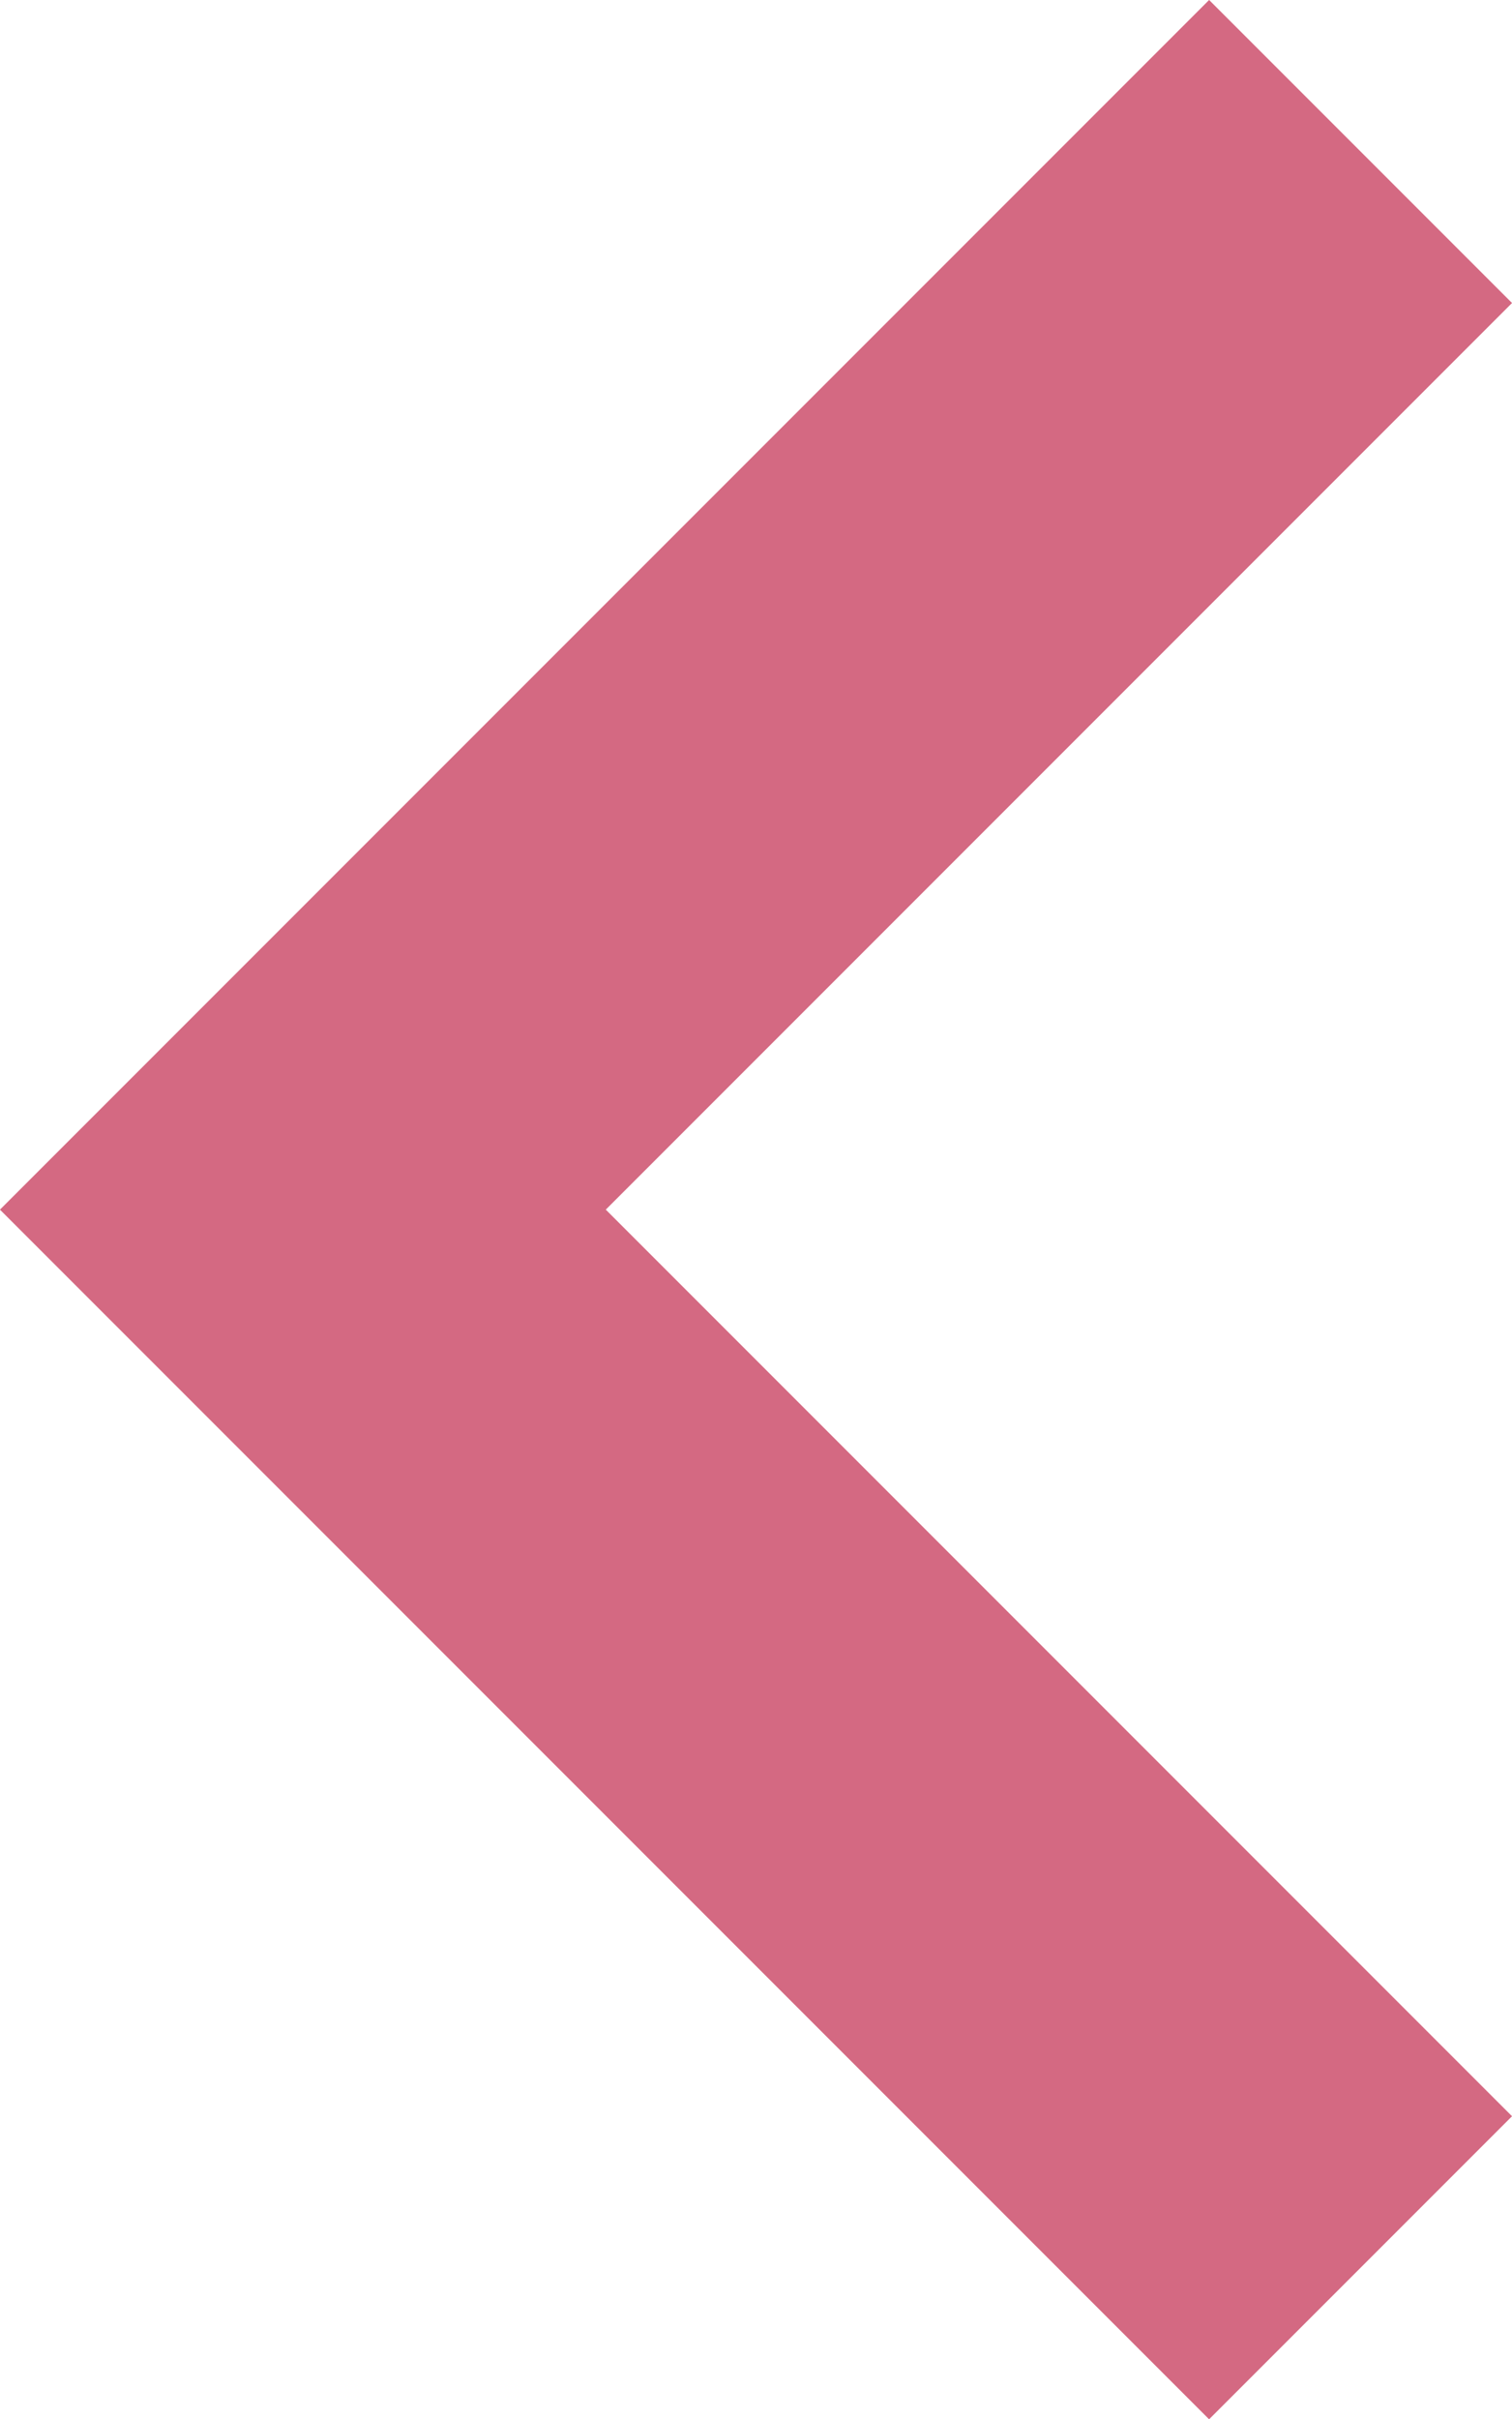 <?xml version="1.0" encoding="UTF-8"?><svg id="_イヤー_2" xmlns="http://www.w3.org/2000/svg" viewBox="0 0 7.059 11.29"><defs><style>.cls-1{fill:none;stroke:#d46982;stroke-miterlimit:10;stroke-width:2px;}</style></defs><g id="text"><polyline class="cls-1" points="6.352 10.583 1.414 5.645 6.352 .707"/></g></svg>